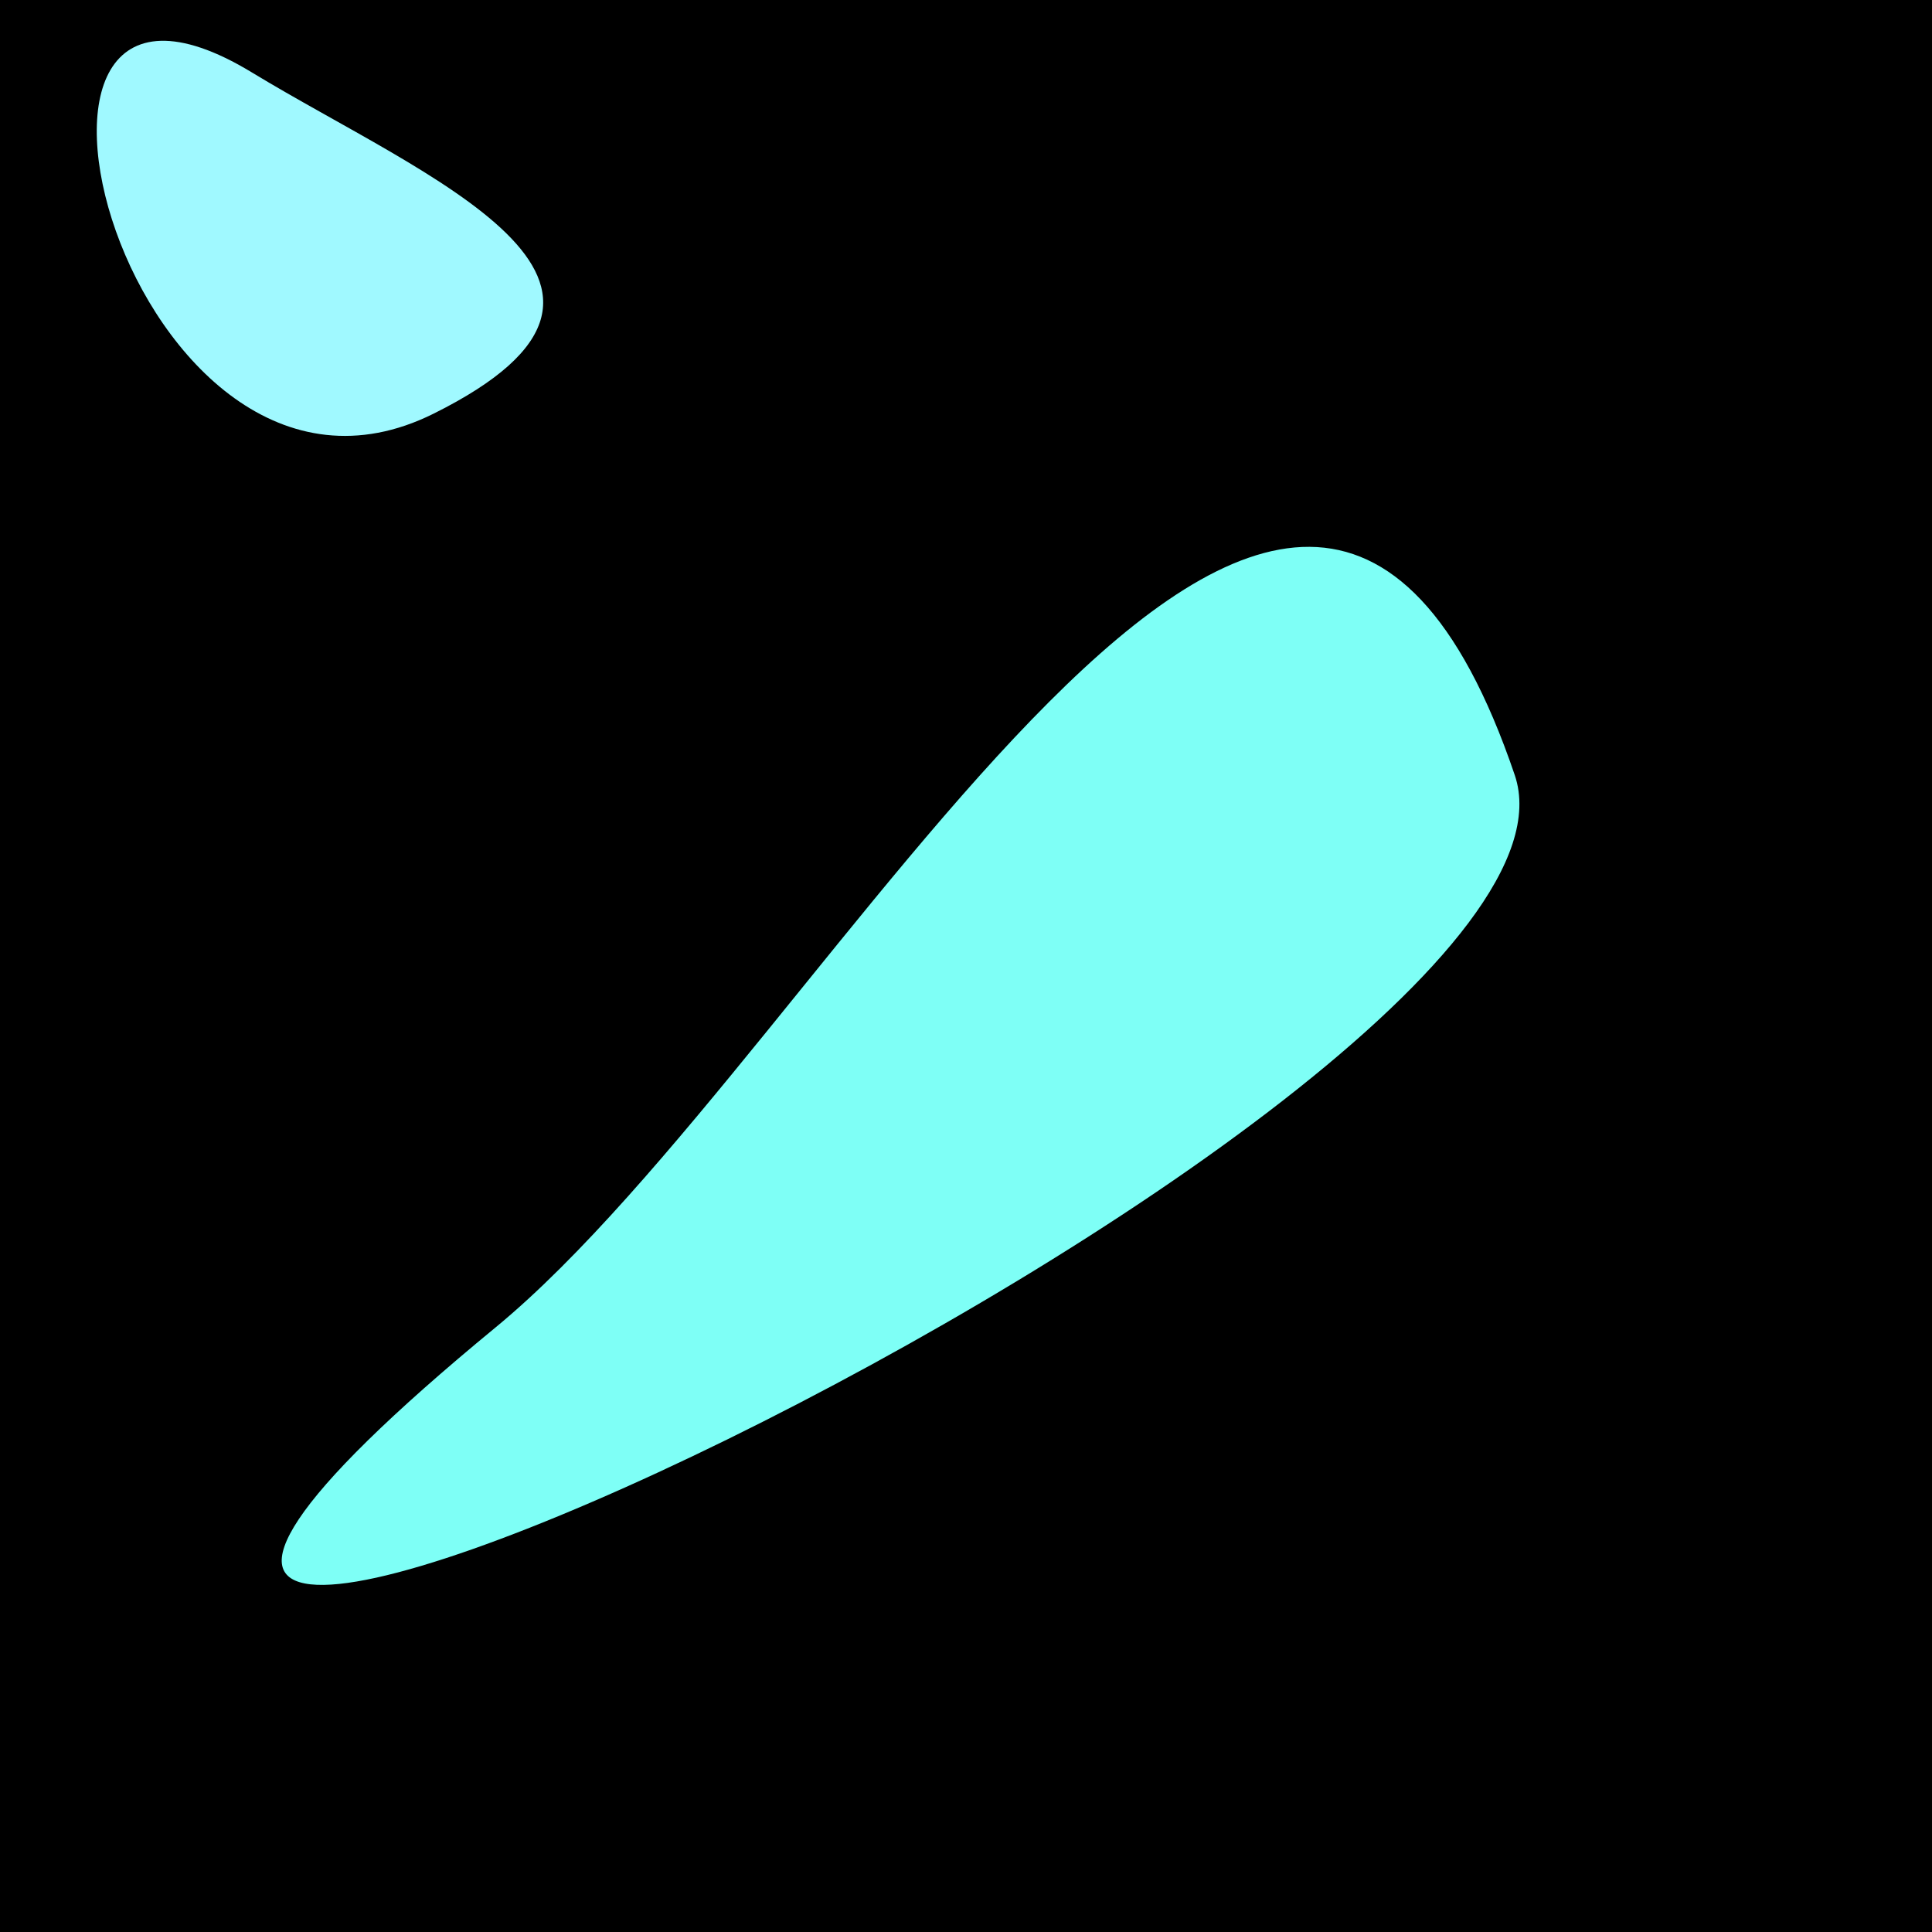 <?xml version="1.0" standalone="no"?>
<svg xmlns:xlink="http://www.w3.org/1999/xlink" xmlns="http://www.w3.org/2000/svg" width="128" height="128"><g><rect width="128" height="128" fill="#54"></rect><path d="M 32.835 87.943 C -23.736 134.508 107.84 73.367 100.356 51.349 C 85.662 8.116 55.278 69.47 32.835 87.943" fill="rgb(126,255,246)"></path><path d="M 28.719 27.41 C 46.172 18.733 28.161 11.769 16.7 4.806 C -3.271 -7.326 8.603 37.41 28.719 27.41" fill="rgb(160,249,255)"></path></g></svg>